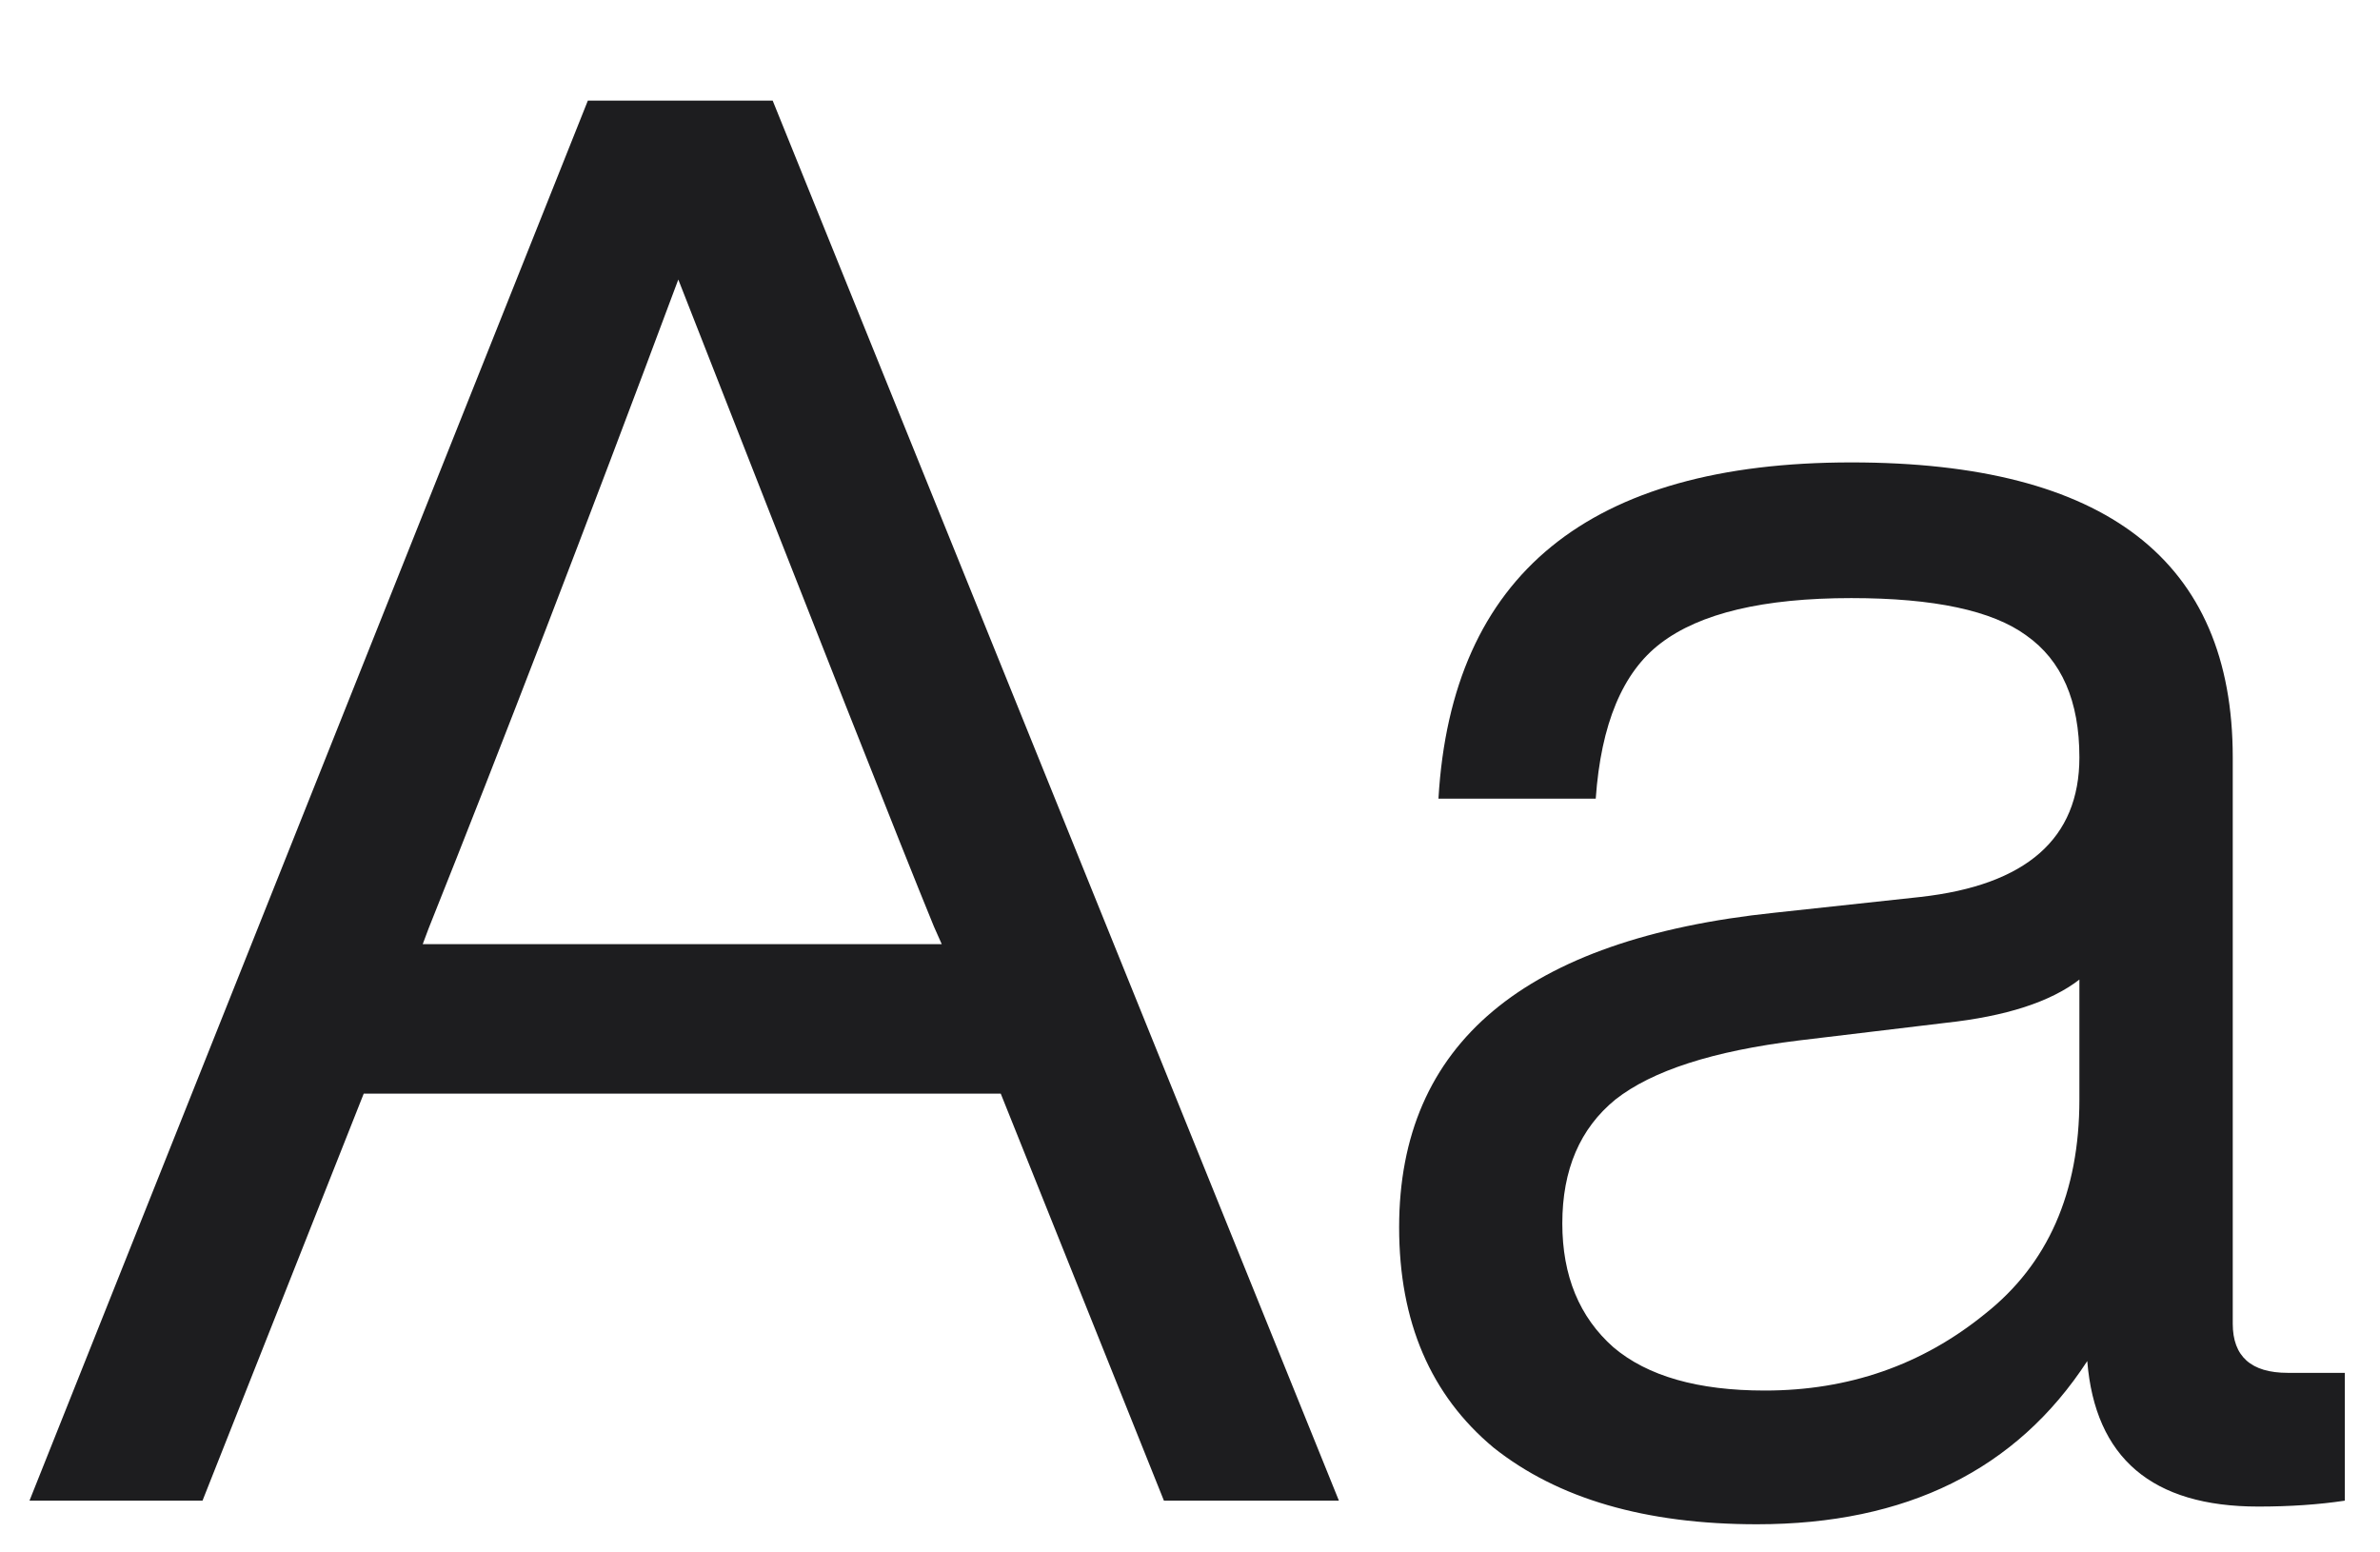 <svg width="23" height="15" viewBox="0 0 23 15" fill="none" xmlns="http://www.w3.org/2000/svg">
<path d="M12.939 14.5H11.248L9.671 10.567H3.515L1.957 14.5H0.285L5.681 0.972H7.467L12.939 14.5ZM4.142 8.971L4.085 9.123H9.101L9.025 8.952C8.708 8.179 7.885 6.096 6.555 2.701C5.656 5.108 4.851 7.198 4.142 8.971ZM22.109 13.265H22.66V14.5C22.407 14.538 22.128 14.557 21.824 14.557C20.798 14.557 20.247 14.088 20.171 13.151C19.487 14.202 18.423 14.728 16.979 14.728C15.902 14.728 15.054 14.481 14.433 13.987C13.825 13.48 13.521 12.771 13.521 11.859C13.521 10.086 14.731 9.072 17.15 8.819L18.556 8.667C19.582 8.553 20.095 8.103 20.095 7.318C20.095 6.773 19.924 6.381 19.582 6.14C19.253 5.899 18.689 5.779 17.891 5.779C17.043 5.779 16.428 5.925 16.048 6.216C15.681 6.495 15.472 6.995 15.421 7.717H13.901C14.028 5.551 15.358 4.468 17.891 4.468C20.349 4.468 21.577 5.418 21.577 7.318V12.79C21.577 13.107 21.755 13.265 22.109 13.265ZM17.055 13.436C17.866 13.436 18.575 13.189 19.183 12.695C19.791 12.214 20.095 11.523 20.095 10.624V9.465C19.817 9.68 19.386 9.82 18.803 9.883L17.378 10.054C16.555 10.155 15.966 10.345 15.611 10.624C15.269 10.903 15.098 11.302 15.098 11.821C15.098 12.328 15.263 12.727 15.592 13.018C15.921 13.297 16.409 13.436 17.055 13.436Z" fill="#1D1D1F"/>
</svg>

